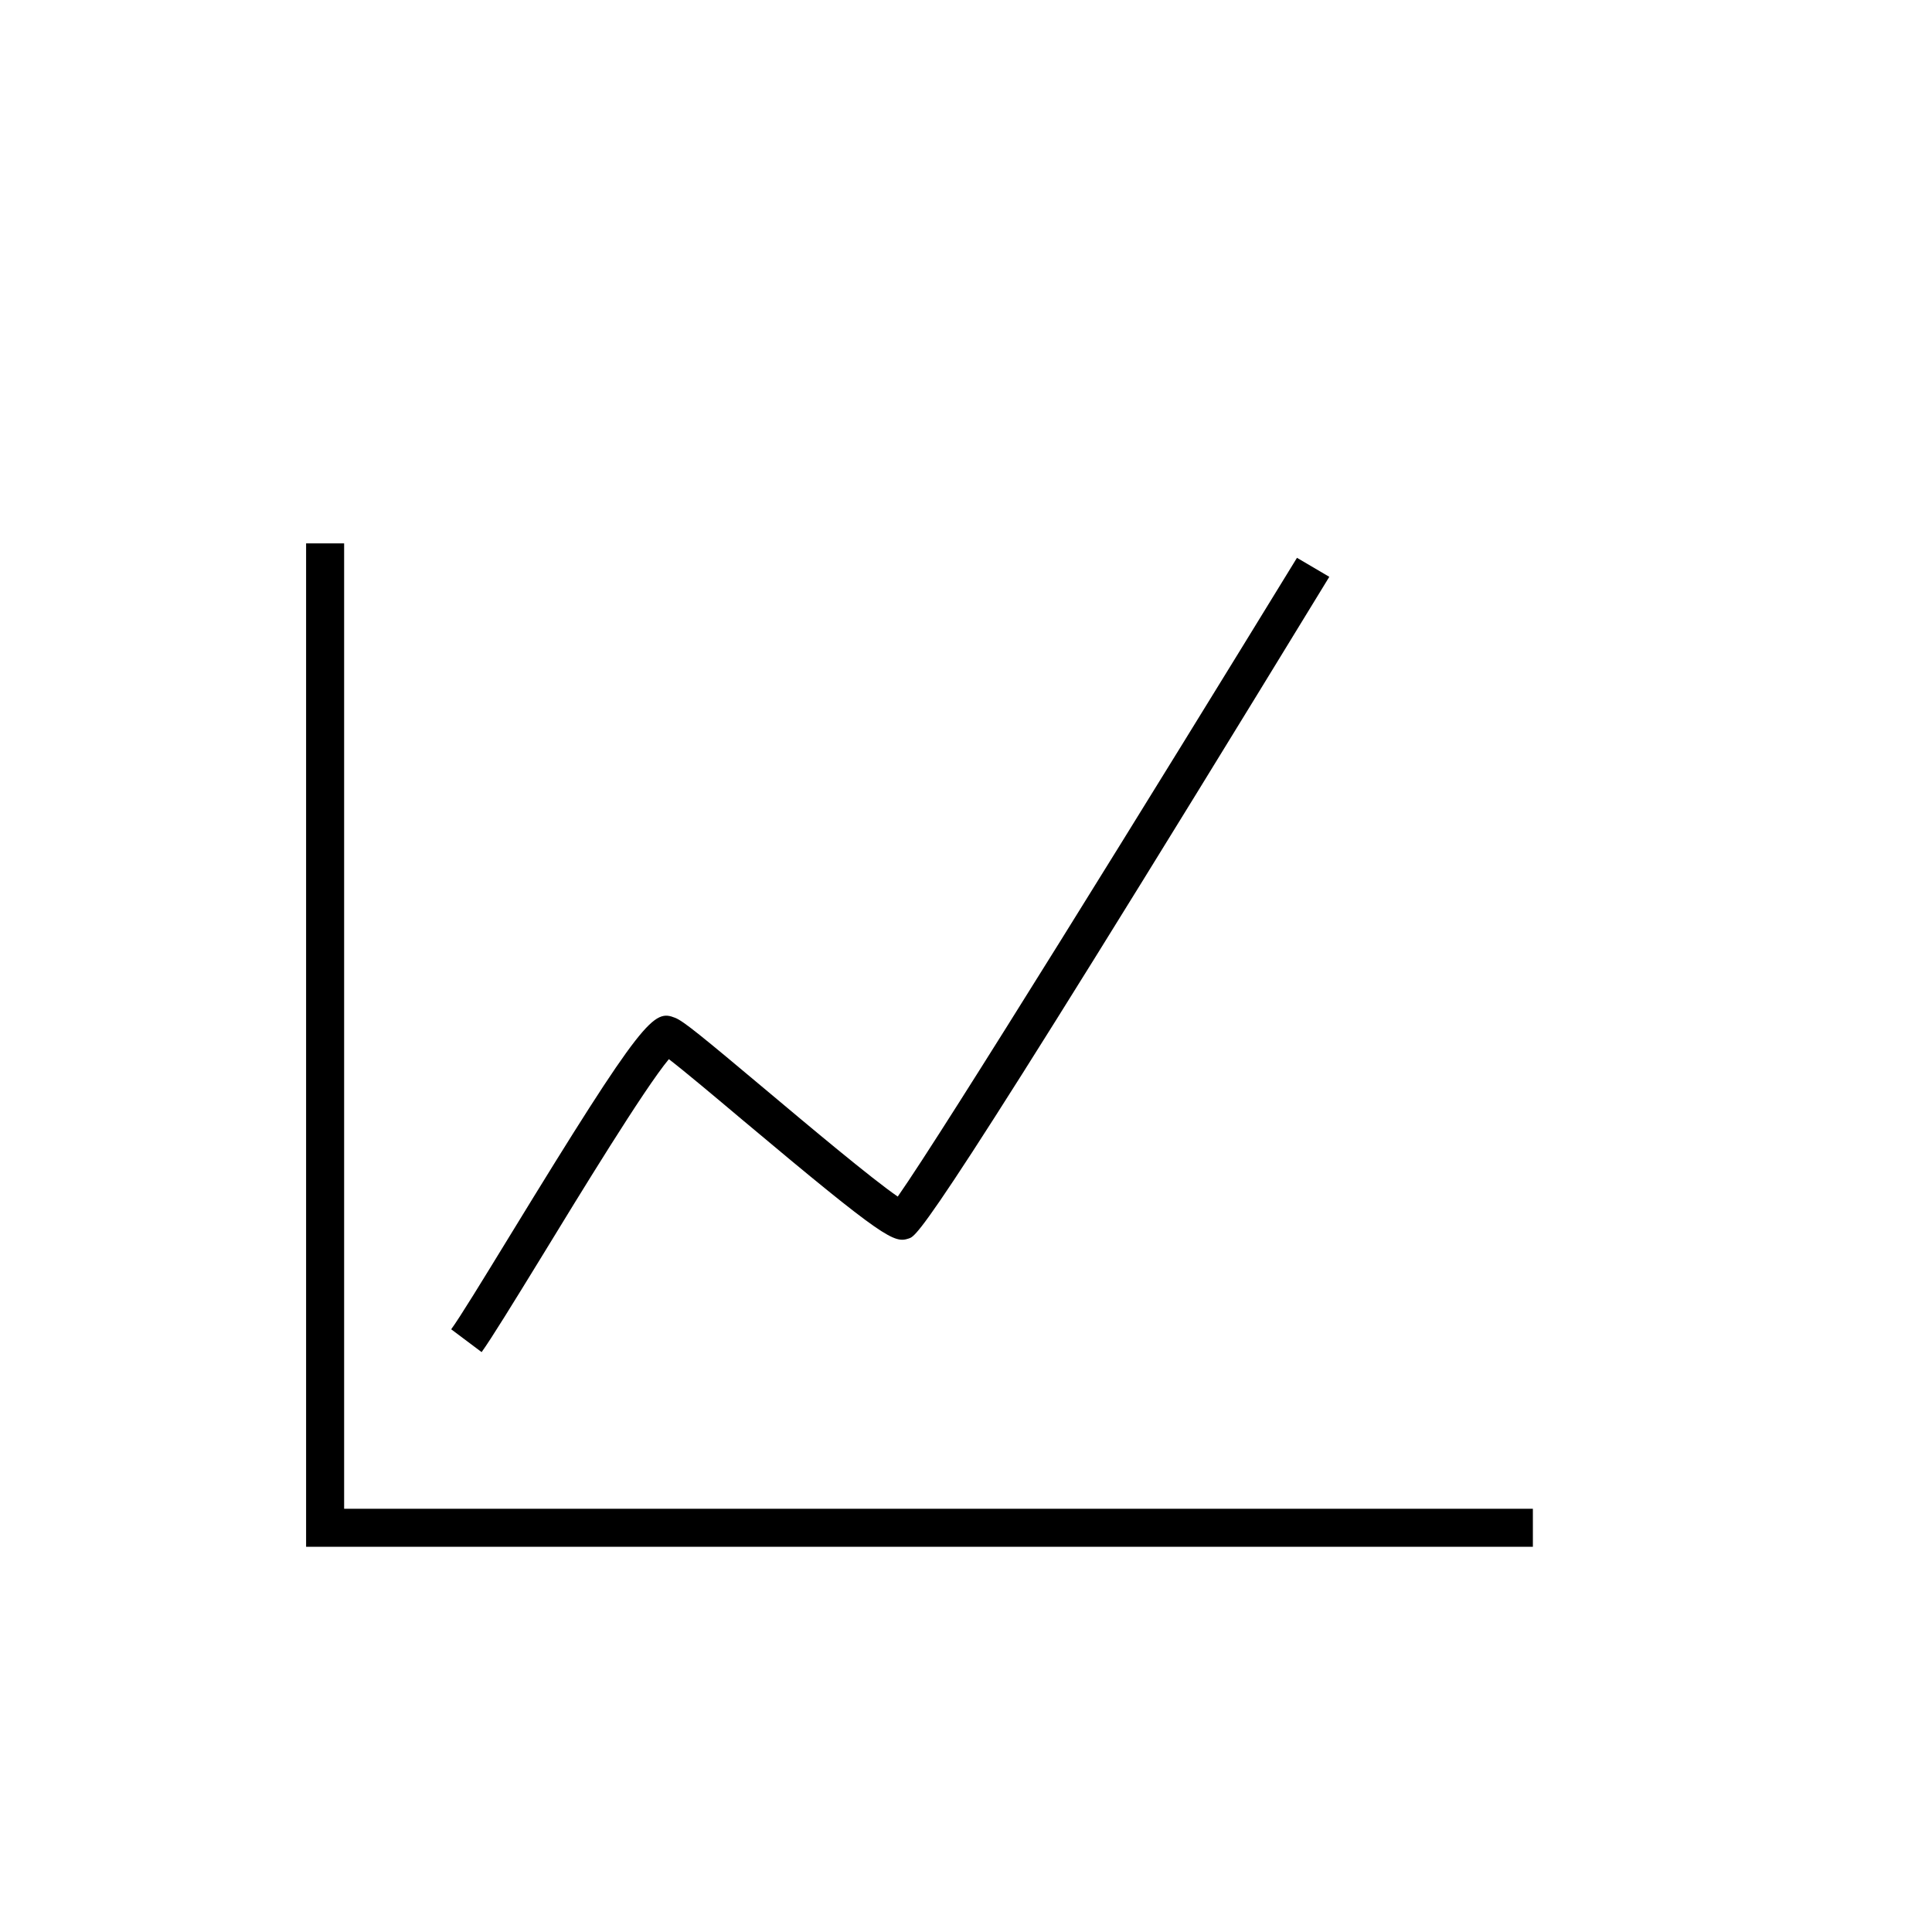 <?xml version="1.0" encoding="UTF-8"?>
<!-- Uploaded to: ICON Repo, www.svgrepo.com, Generator: ICON Repo Mixer Tools -->
<svg fill="#000000" width="800px" height="800px" version="1.1" viewBox="144 144 512 512" xmlns="http://www.w3.org/2000/svg">
 <g>
  <path d="m550.23 553.91h-325.11v-265.91h10.078v255.84h315.03z"/>
  <path d="m271.63 502.32-8.062-6.047c2.168-2.922 8.363-13.047 15.516-24.738 35.77-58.492 38.188-60.055 43.883-57.785 2.215 0.906 6.902 4.734 24.434 19.445 10.68 8.969 27.609 23.176 34.512 27.91 11.992-17.078 68.215-107.96 105.8-169.28l8.566 5.039c-106.1 173.67-109.18 174.57-111.39 175.33-3.93 1.309-6.098 0.504-43.984-31.285-7.356-6.195-15.516-13.047-19.648-16.223-6.551 7.859-23.832 36.172-33.555 52.094-7.602 12.391-13.648 22.215-16.066 25.539z"/>
 </g>
</svg>